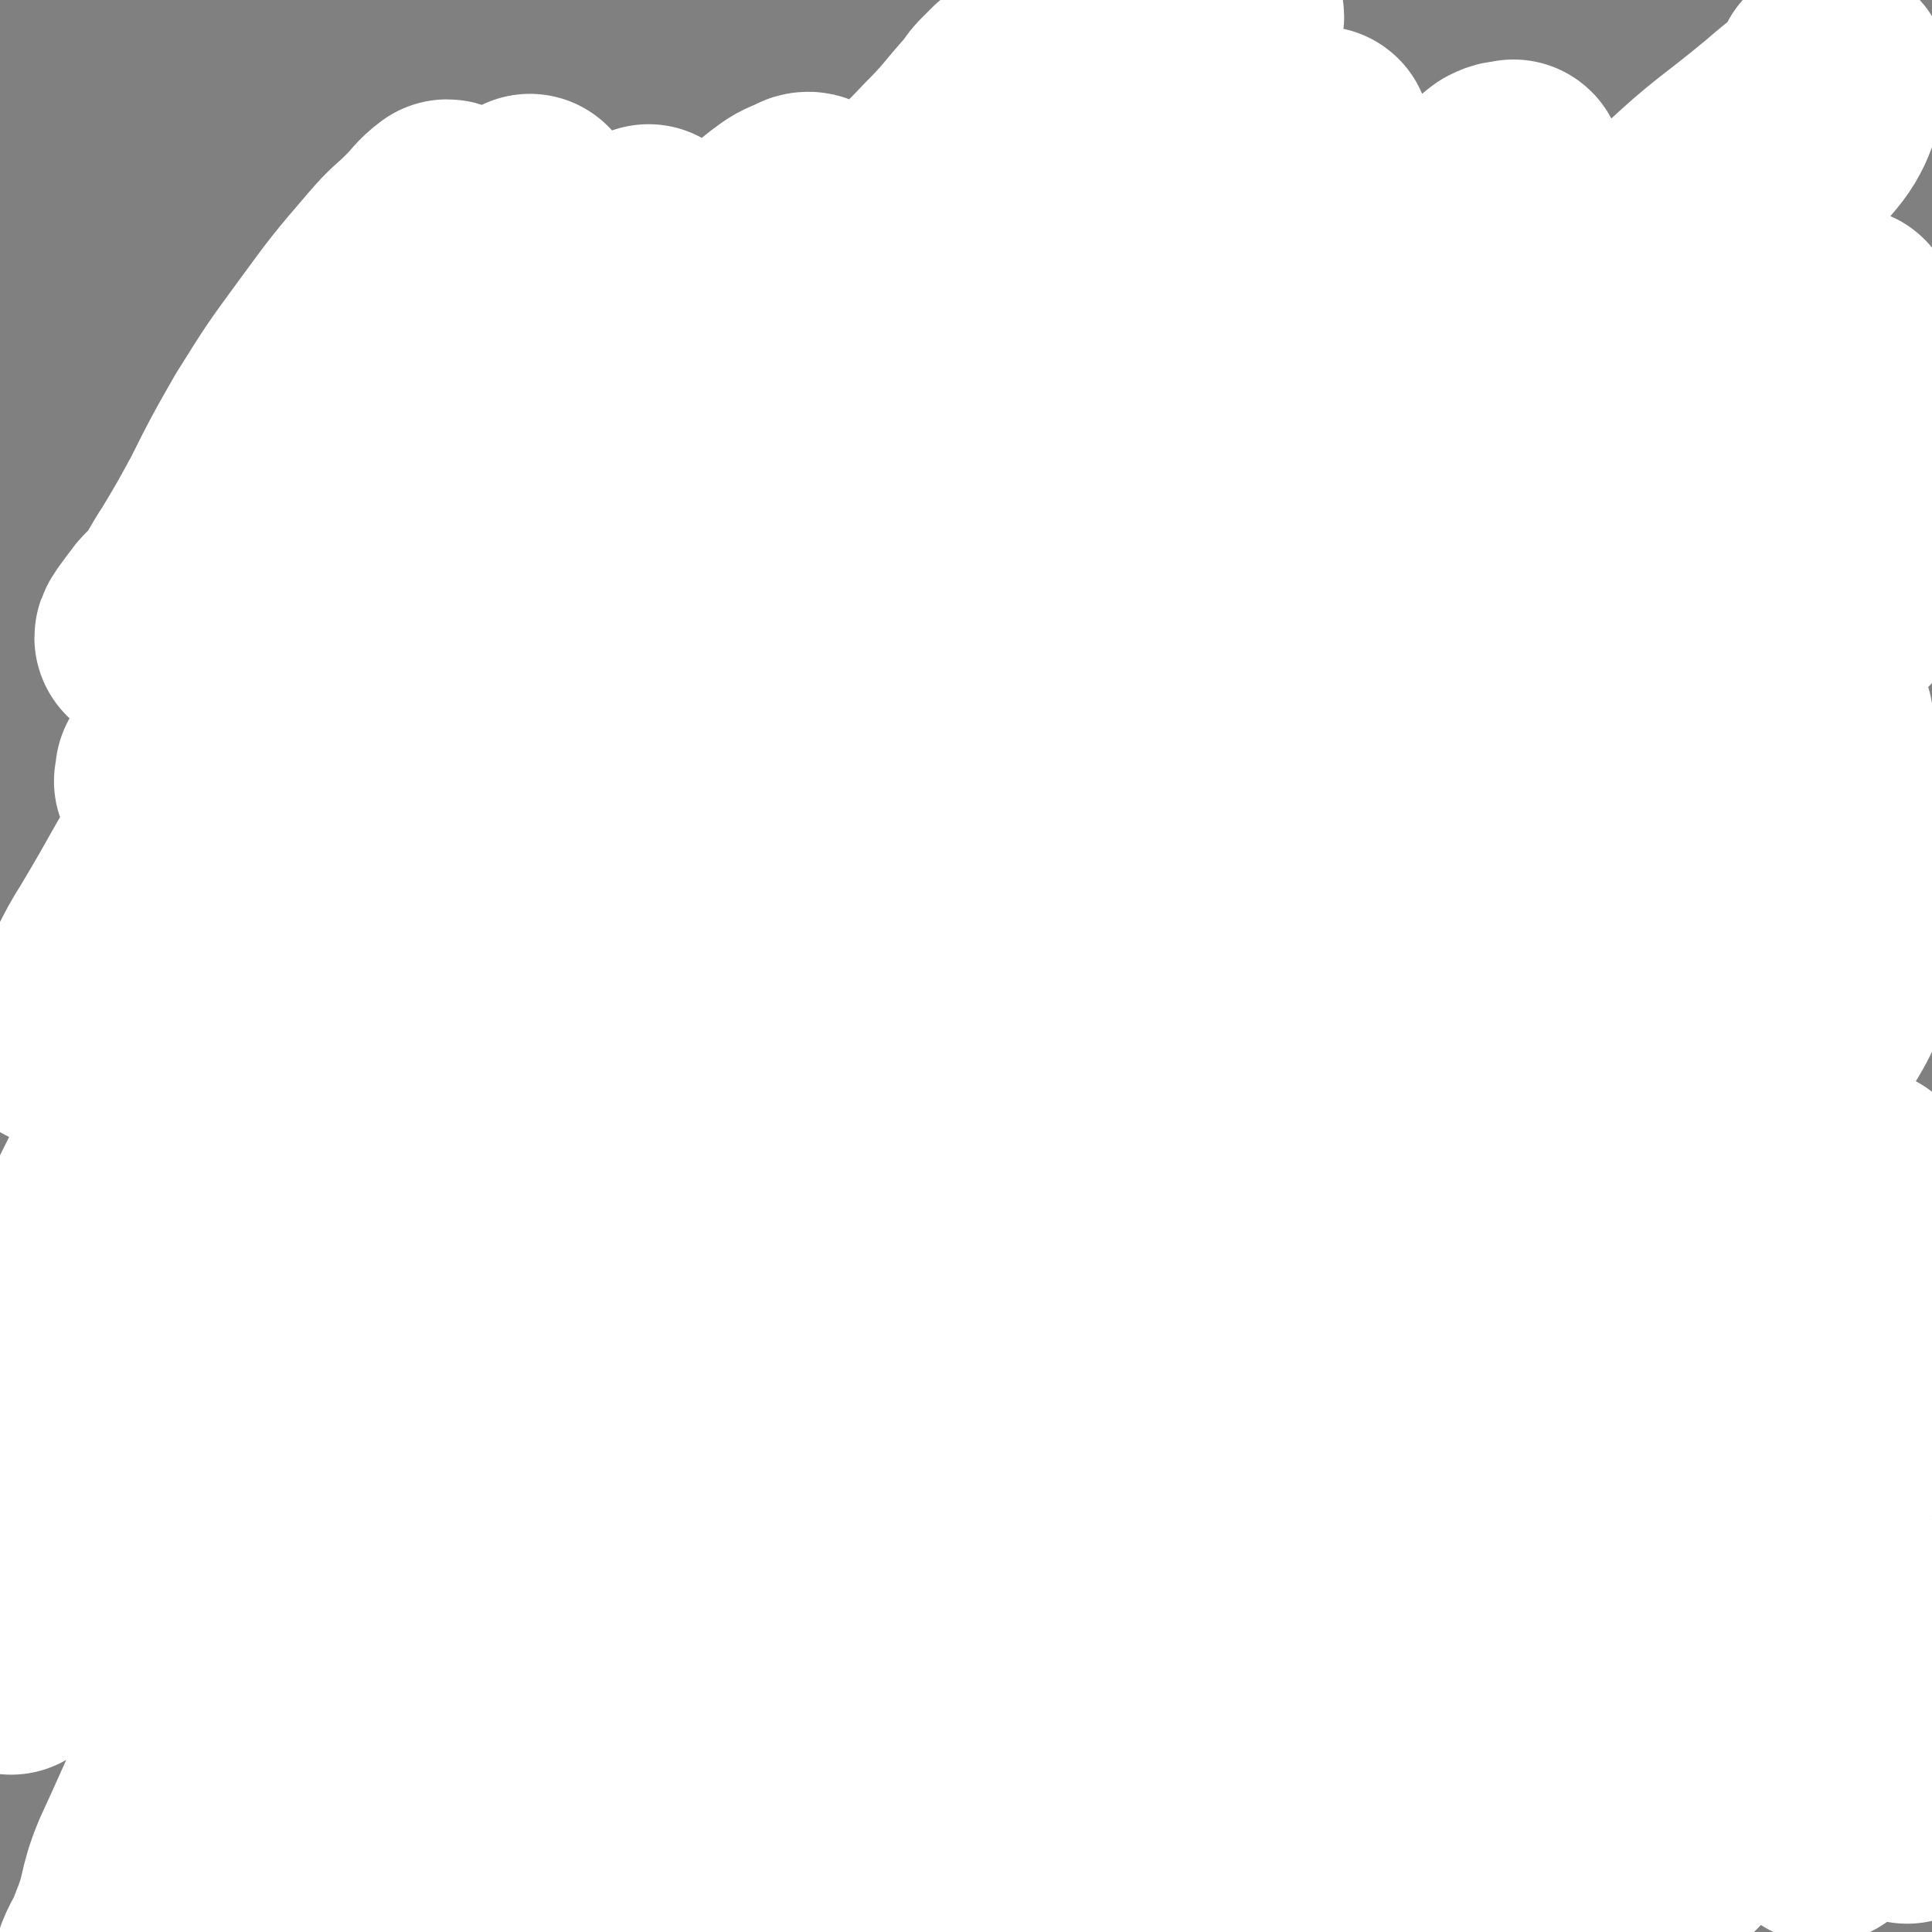 <svg viewBox='0 0 700 700' version='1.1' xmlns='http://www.w3.org/2000/svg' xmlns:xlink='http://www.w3.org/1999/xlink'><rect x="0" y="0" width="700" height="700" fill="#808080" stroke="none"/><g fill='none' stroke='#000000' stroke-width='6' stroke-linecap='round' stroke-linejoin='round'><path d='M131,160c0,0 -1,-1 -1,-1 0,7 0,8 0,16 -1,10 -1,10 -2,21 0,8 -1,8 -1,16 -1,7 -1,7 -1,13 0,8 0,9 0,16 0,1 -1,1 -1,2 -1,8 0,8 -1,17 -1,5 -2,5 -3,10 -1,4 -1,4 -2,8 0,9 0,9 0,19 0,4 0,4 0,8 -1,11 0,11 -1,21 -1,6 -1,6 -2,13 -1,7 0,7 -1,14 -1,7 -2,7 -3,13 -1,7 -1,7 -1,14 -1,7 -1,7 -2,15 -1,7 -1,7 -2,15 0,6 -1,6 -1,12 -1,6 0,6 0,13 0,7 -1,7 -1,14 -1,6 0,6 0,13 0,8 0,8 0,17 0,7 0,7 0,15 0,8 -1,8 0,15 0,8 1,8 2,16 0,7 0,7 0,14 0,6 -1,6 -1,12 -1,6 -1,6 -2,11 -1,5 -1,5 -1,10 -1,5 -1,5 -2,9 -1,5 -1,5 -1,9 -1,5 -2,5 -2,10 0,4 0,4 0,8 0,4 0,4 0,7 0,4 0,4 0,8 0,6 0,6 0,11 0,4 0,4 0,9 0,5 0,5 0,9 0,4 0,4 0,7 0,3 0,3 0,6 0,2 0,2 0,3 0,3 0,3 0,5 0,1 0,1 0,3 0,0 -1,1 0,1 1,0 2,0 4,-1 3,0 3,0 6,0 5,0 5,0 9,0 5,0 5,0 10,0 5,0 5,0 10,0 4,0 4,0 9,0 3,0 3,0 7,0 4,0 4,0 8,0 4,0 4,0 9,0 4,0 4,0 9,0 4,0 4,0 9,0 5,0 5,1 9,0 6,0 6,0 11,-1 5,0 4,0 9,-1 5,0 5,0 10,-1 4,0 4,0 9,0 5,0 5,0 9,0 6,0 6,0 11,0 5,0 5,0 10,0 5,1 5,1 10,1 6,1 6,0 11,0 7,1 7,2 13,2 6,1 6,0 13,1 6,0 6,1 12,2 6,0 6,0 13,0 5,0 5,0 11,0 6,1 6,1 12,1 6,1 6,0 12,0 7,0 7,0 14,0 6,0 6,0 12,0 7,0 7,1 15,0 7,0 7,0 15,0 7,0 7,0 14,-1 7,0 7,0 14,0 7,-1 7,-1 14,-2 8,0 8,0 15,-1 7,0 7,1 14,0 7,0 7,-1 14,-2 6,0 6,0 12,0 6,0 6,0 12,-1 7,0 7,0 13,-1 6,0 6,0 12,-1 5,0 5,0 10,0 6,-1 6,0 11,-1 5,0 4,0 9,-1 5,0 5,0 10,-1 4,0 4,0 9,0 4,0 4,0 8,0 3,0 3,0 7,0 3,0 3,0 5,0 3,0 3,0 5,0 2,0 2,0 3,0 2,0 2,1 3,0 1,0 1,0 1,-1 0,0 0,-1 0,-2 0,-1 0,-1 -1,-2 0,-2 0,-2 0,-4 -1,-7 -1,-7 -2,-14 -1,-9 -1,-9 -1,-18 -1,-8 -1,-8 -2,-16 -1,-7 -1,-7 -1,-14 -1,-11 -1,-11 -2,-21 -1,-10 0,-10 -2,-20 -1,-11 -1,-11 -2,-21 -1,-6 0,-7 -1,-13 -1,-11 -2,-11 -3,-22 0,-7 0,-7 0,-14 0,-6 -1,-6 -1,-12 0,-7 0,-7 0,-14 0,-8 0,-8 0,-15 0,-8 1,-8 1,-16 1,-7 1,-7 2,-14 0,-7 0,-7 0,-14 0,-8 1,-8 1,-16 0,-10 0,-10 0,-19 0,-8 0,-8 0,-17 0,-10 -1,-10 -1,-21 0,-9 0,-9 0,-18 0,-9 -1,-9 -1,-18 0,-9 0,-9 0,-19 0,-8 0,-8 0,-17 0,-8 0,-8 0,-15 0,-7 0,-7 0,-13 0,-7 0,-7 0,-14 0,-6 0,-6 0,-12 0,-6 1,-6 1,-11 0,-4 0,-4 0,-8 0,-4 -1,-4 -1,-7 0,-4 1,-4 0,-7 0,-1 -1,-1 -1,-3 0,0 0,0 0,0 -1,0 -1,0 -2,-1 0,-1 0,-1 -1,-2 0,-1 0,-1 -1,-1 -2,-1 -2,-1 -3,-2 -3,-1 -3,-2 -5,-3 -4,-2 -4,-2 -7,-3 -5,-1 -5,-1 -9,-2 -6,-1 -6,-1 -12,-2 -7,-1 -7,-1 -14,-2 -8,-1 -8,-1 -16,-1 -7,-1 -8,0 -15,0 -9,0 -9,0 -18,0 -9,0 -9,-1 -18,0 -10,0 -10,1 -21,1 -11,1 -11,1 -23,1 -11,0 -11,0 -22,0 -11,0 -11,0 -23,0 -10,0 -10,0 -20,1 -11,0 -11,1 -21,1 -11,1 -11,0 -21,1 -9,0 -9,0 -18,0 -10,0 -10,1 -20,1 -9,0 -9,0 -17,0 -9,0 -9,0 -18,0 -8,0 -8,0 -16,0 -9,1 -9,1 -17,1 -7,0 -7,0 -14,0 -8,0 -8,0 -15,0 -6,0 -6,0 -13,0 -6,0 -6,0 -11,0 -6,0 -6,0 -12,0 -5,0 -5,0 -11,0 -5,0 -5,0 -9,0 -5,0 -5,0 -10,0 -4,0 -4,0 -9,0 -4,0 -4,0 -7,0 -4,0 -4,0 -8,0 -3,0 -3,1 -7,1 -3,0 -3,0 -7,0 -2,0 -2,0 -5,0 -3,0 -2,0 -5,1 -2,0 -2,0 -4,0 -2,0 -2,0 -4,1 -1,0 -1,0 -2,0 -1,0 -1,0 -2,1 0,0 -1,0 -1,0 '/><path d='M150,283c0,0 -1,0 -1,-1 3,-6 4,-6 6,-13 2,-4 1,-5 3,-9 1,-6 1,-6 4,-11 3,-6 3,-6 6,-13 5,-9 5,-9 10,-19 1,-3 1,-3 2,-6 1,-2 0,-2 1,-5 4,-6 5,-6 9,-12 0,0 -1,-1 0,-1 1,-2 1,-2 3,-5 1,-1 0,-2 2,-2 1,-1 2,-1 3,0 0,1 -1,2 -1,4 0,3 1,3 1,6 0,8 -1,8 -1,16 0,10 0,10 0,20 0,3 -1,3 -1,6 -1,3 0,3 0,6 -1,3 -1,3 -1,6 -1,3 0,3 0,6 0,3 0,3 0,5 0,2 -1,2 0,4 0,3 1,3 1,5 '/><path d='M159,224c0,0 -1,-1 -1,-1 6,0 7,1 14,2 5,0 5,0 11,0 3,1 3,1 7,1 0,0 0,0 1,0 '/><path d='M245,196c0,0 -1,-1 -1,-1 0,0 1,0 1,1 -1,8 -1,8 -2,16 -2,10 -2,9 -3,19 -1,9 -1,9 -1,17 0,0 0,0 0,0 0,1 0,1 0,2 -1,3 -1,3 -1,5 -1,2 0,2 0,3 0,2 0,2 0,3 0,0 0,1 0,1 0,-1 0,-1 0,-2 0,-1 0,-1 0,-2 0,-1 0,-1 0,-3 0,-2 0,-2 0,-5 0,-4 -1,-4 0,-8 1,-14 1,-14 4,-28 2,-8 2,-8 5,-15 0,-1 0,-1 1,-1 1,-3 0,-3 2,-6 1,-3 2,-2 4,-5 2,-1 2,-2 4,-3 2,0 2,0 4,0 3,0 3,-1 6,0 3,0 2,1 5,3 0,0 0,0 0,0 -1,1 -1,1 -1,1 0,2 0,2 0,3 -1,2 -2,2 -3,4 -1,2 -1,2 -3,4 -1,2 -1,2 -3,4 -1,1 -2,1 -3,2 -1,2 -1,2 -1,4 0,0 -1,1 0,1 5,6 6,6 12,11 6,5 7,5 13,10 5,3 5,3 10,7 1,1 1,1 1,2 1,0 2,0 2,1 0,1 -1,1 -1,2 -2,1 -2,1 -4,1 -3,2 -3,2 -6,3 -7,3 -7,4 -14,6 -7,3 -8,3 -15,5 -5,0 -5,0 -10,0 -4,0 -4,0 -7,0 -2,0 -3,0 -3,-1 -1,-2 0,-4 0,-5 '/><path d='M340,233c0,0 -1,0 -1,-1 0,-9 1,-10 2,-18 0,-1 -1,2 -1,1 -1,-6 0,-9 -2,-16 0,-1 -1,1 -1,1 -1,-1 -1,-2 -2,-3 -2,-2 -2,-2 -5,-4 -1,-2 -1,-2 -3,-3 -2,-1 -3,-1 -5,0 -2,0 -3,0 -5,1 -2,2 -1,3 -3,5 -3,3 -3,3 -5,6 -2,3 -1,3 -2,6 -2,8 -3,7 -5,15 -2,5 -1,6 -2,12 0,3 0,3 0,7 0,2 -1,2 0,3 0,2 0,2 1,3 0,2 0,2 1,3 1,1 1,2 2,2 2,1 2,1 4,2 5,1 5,1 10,1 6,1 6,1 11,1 4,0 5,0 7,0 '/><path d='M395,174c0,0 -1,-1 -1,-1 -2,5 -3,6 -4,12 -2,7 0,7 -2,15 -1,6 -1,6 -3,12 -1,4 -1,4 -2,7 -2,7 -1,7 -3,14 -1,2 -1,2 -2,4 -1,3 -1,3 -1,6 -1,2 -1,2 -1,5 0,2 0,2 0,3 1,0 1,0 2,0 1,-1 1,-1 1,-3 1,-2 0,-2 0,-4 1,-4 0,-4 0,-8 1,-4 1,-4 2,-9 1,-6 2,-6 4,-13 2,-6 1,-6 4,-13 2,-6 2,-6 5,-12 2,-5 2,-5 5,-9 2,-3 3,-3 6,-6 2,-3 2,-4 5,-6 3,-1 3,-1 6,-2 3,0 3,0 6,0 2,0 3,0 4,1 4,4 5,4 8,9 2,3 2,3 3,7 2,3 2,3 3,7 1,3 1,3 1,6 1,4 1,4 0,8 0,1 0,1 -1,3 -1,2 -1,2 -2,5 -2,3 -2,2 -4,5 -4,6 -4,6 -8,11 -4,5 -4,5 -8,9 -3,3 -3,3 -7,6 -3,2 -3,2 -7,3 -3,1 -3,1 -5,2 -1,0 -1,0 -2,0 -2,0 -2,0 -4,0 -3,0 -4,0 -6,0 '/><path d='M487,185c0,0 -1,-1 -1,-1 -1,0 -1,1 -1,2 0,10 1,10 0,20 0,4 -1,4 -2,8 -2,9 -1,9 -3,17 -1,2 -1,2 -2,3 -2,6 -1,6 -2,12 -1,2 -1,2 -2,4 -1,4 -1,4 -2,7 0,3 0,3 -1,6 0,2 0,2 0,4 '/><path d='M479,187c0,0 -2,-1 -1,-1 7,1 9,2 17,3 1,0 1,0 1,0 9,2 9,2 17,4 7,1 7,1 14,2 1,0 1,0 1,0 0,0 0,0 0,0 '/><path d='M474,237c0,0 -1,-1 -1,-1 0,0 0,1 0,1 0,0 0,-1 0,-1 9,0 9,1 18,2 8,1 8,1 15,2 7,1 7,1 14,2 0,0 -1,0 -1,0 0,0 0,0 0,0 '/><path d='M466,262c0,0 -2,-1 -1,-1 5,0 6,1 12,2 1,0 1,0 2,0 9,1 9,1 18,2 10,1 15,1 20,1 '/><path d='M590,187c0,0 -1,-1 -1,-1 0,0 0,1 0,1 0,0 -1,0 -2,1 -2,8 -2,9 -4,18 -2,11 -3,11 -4,23 -2,9 -1,12 -2,19 0,1 0,-4 -1,-3 0,0 -1,2 -1,4 -1,3 0,3 -1,6 0,3 0,3 -1,6 0,2 -1,2 -1,3 0,1 0,1 0,1 '/><path d='M573,202c0,0 -2,0 -1,-1 3,-5 3,-6 8,-11 4,-3 6,-3 8,-5 1,0 -2,1 -2,0 0,0 2,-1 3,-1 9,-2 10,-2 19,-2 10,-1 10,0 20,0 1,0 1,-1 2,-1 1,0 1,0 1,0 '/><path d='M571,220c0,0 -2,-1 -1,-1 8,-2 9,-2 18,-3 17,-1 17,0 35,-2 4,0 4,-1 8,-1 1,0 1,0 2,0 '/><path d='M160,399c0,0 -1,-1 -1,-1 '/><path d='M196,406c0,0 -1,-1 -1,-1 '/><path d='M278,391c0,0 -1,-1 -1,-1 0,0 0,0 1,1 '/><path d='M367,396c0,0 -1,-1 -1,-1 0,0 1,0 1,1 '/><path d='M496,383c0,0 -1,-1 -1,-1 '/><path d='M585,397c0,0 -1,-1 -1,-1 '/><path d='M183,565c0,0 -1,-1 -1,-1 '/><path d='M243,560c0,0 -1,-1 -1,-1 '/><path d='M332,574c0,0 -1,-1 -1,-1 '/><path d='M418,560c0,0 -1,-1 -1,-1 '/><path d='M541,539c0,0 -1,-1 -1,-1 '/></g>
<g fill='none' stroke='#FFFFFF' stroke-width='80' stroke-linecap='round' stroke-linejoin='round'><path d='M163,77c0,0 0,-1 -1,-1 -4,3 -4,4 -8,8 -6,6 -6,5 -12,12 -12,14 -12,14 -23,29 -11,15 -11,15 -21,31 -8,14 -8,14 -15,28 -6,11 -6,11 -12,21 -4,6 -4,7 -8,13 -2,3 -3,2 -5,5 -3,4 -7,9 -5,8 3,-2 8,-7 15,-14 13,-11 13,-11 25,-23 13,-12 13,-13 25,-26 16,-17 16,-16 31,-33 11,-14 11,-14 22,-28 7,-10 7,-11 15,-21 2,-4 2,-4 4,-8 1,-2 2,-4 2,-4 -1,2 -1,4 -3,7 -11,16 -12,15 -23,30 -15,21 -15,21 -31,43 -14,20 -14,19 -28,40 -11,18 -11,19 -22,38 -7,13 -7,13 -14,27 -5,9 -4,9 -9,18 -1,1 -1,1 -2,3 0,2 -1,4 0,3 8,-5 9,-7 18,-15 15,-15 15,-15 29,-31 19,-20 19,-20 38,-41 16,-19 16,-19 32,-39 14,-17 14,-17 28,-34 9,-11 9,-11 18,-21 5,-7 5,-6 10,-13 1,-2 2,-4 2,-4 0,0 0,2 -1,4 -14,18 -15,17 -30,35 -24,30 -24,30 -49,60 -25,31 -26,31 -51,63 -20,27 -20,27 -39,55 -12,19 -11,19 -23,39 -7,11 -6,12 -13,23 -4,6 -6,6 -9,11 0,1 1,1 2,1 0,0 -1,-1 0,-2 11,-11 13,-9 24,-21 18,-22 17,-23 34,-46 20,-26 20,-26 41,-52 21,-26 22,-25 44,-50 19,-24 19,-24 39,-47 17,-18 17,-18 34,-36 13,-14 13,-14 27,-27 8,-8 8,-9 17,-16 4,-3 4,-3 9,-5 1,-1 3,-1 3,0 -1,3 -3,4 -5,7 -10,13 -11,13 -21,25 -20,24 -19,25 -40,49 -20,24 -20,24 -40,48 -21,27 -20,27 -40,54 -21,27 -22,26 -42,54 -18,26 -18,26 -34,53 -13,22 -12,23 -23,46 -8,16 -8,16 -16,32 -4,8 -4,8 -8,17 -2,3 -3,4 -5,7 0,0 1,0 1,0 0,0 0,-1 0,-1 13,-20 14,-19 27,-39 19,-27 17,-28 36,-55 22,-31 22,-31 46,-62 24,-31 25,-30 49,-60 24,-30 24,-31 48,-60 23,-27 24,-27 47,-54 20,-23 18,-25 38,-48 14,-15 16,-14 30,-29 9,-9 8,-9 17,-19 2,-3 2,-3 4,-5 1,-1 1,-1 2,-2 1,0 1,-1 1,-1 -14,18 -14,19 -29,37 -19,21 -19,21 -38,42 -25,26 -25,26 -49,53 -26,29 -26,29 -52,58 -26,31 -27,31 -52,64 -26,33 -26,33 -50,68 -22,31 -23,31 -41,64 -13,23 -10,24 -22,48 -16,32 -17,34 -35,64 -1,1 -1,-1 -1,-2 1,-3 1,-3 3,-4 8,-9 9,-8 16,-17 16,-19 17,-19 31,-39 20,-29 18,-30 39,-58 23,-33 24,-33 48,-64 27,-34 27,-34 53,-68 27,-33 27,-33 54,-66 24,-28 24,-28 48,-56 23,-26 23,-26 47,-51 22,-22 21,-22 44,-43 16,-16 17,-15 34,-30 11,-10 11,-10 23,-20 4,-3 4,-2 8,-5 1,0 2,-1 2,0 -4,6 -5,7 -11,13 -15,16 -16,16 -32,32 -24,24 -24,23 -48,48 -26,28 -26,28 -51,57 -30,32 -31,31 -59,64 -31,37 -30,37 -60,75 -29,37 -30,36 -57,74 -25,35 -24,35 -46,71 -19,32 -19,32 -35,65 -20,41 -18,42 -36,82 -4,8 -5,7 -8,14 0,1 0,2 0,2 6,-8 6,-10 13,-19 14,-20 15,-20 28,-40 17,-27 15,-28 33,-54 22,-31 24,-30 49,-60 25,-31 26,-30 52,-61 27,-31 26,-32 54,-63 26,-30 26,-30 52,-60 25,-28 25,-29 50,-57 23,-25 23,-25 46,-49 21,-22 21,-23 42,-43 15,-14 16,-13 31,-26 9,-8 8,-9 18,-17 1,-2 2,-1 3,-2 1,-1 1,-1 2,-2 1,0 2,-1 1,0 -8,11 -8,12 -18,24 -22,26 -22,26 -45,51 -28,31 -30,30 -58,61 -27,31 -26,32 -52,64 -30,36 -31,35 -60,71 -29,36 -28,36 -56,73 -27,35 -27,35 -52,71 -20,28 -20,27 -38,56 -14,22 -14,22 -26,45 -6,13 -6,13 -12,26 -1,3 -2,3 -2,7 -1,2 -2,4 -1,4 2,0 4,-2 7,-5 14,-13 14,-13 27,-27 23,-25 23,-26 44,-53 25,-31 25,-31 50,-62 25,-33 25,-33 50,-66 27,-34 26,-34 54,-67 25,-31 26,-30 53,-61 26,-30 24,-32 52,-61 23,-25 25,-24 50,-48 20,-19 20,-19 40,-39 16,-15 16,-15 32,-30 9,-8 10,-7 19,-15 4,-3 3,-3 7,-6 2,-1 2,-1 4,-1 1,0 2,-1 1,0 -8,9 -9,9 -18,18 -25,25 -25,25 -50,49 -33,32 -34,30 -66,62 -36,36 -36,36 -69,74 -32,35 -31,36 -61,72 -27,32 -27,32 -54,65 -29,37 -30,37 -58,75 -26,36 -27,36 -51,74 -24,35 -24,35 -45,73 -14,25 -13,25 -25,51 -5,12 -3,13 -8,25 -2,6 -3,6 -5,11 0,0 0,0 0,0 3,-4 3,-4 6,-8 14,-20 14,-20 28,-40 21,-30 19,-31 42,-60 27,-35 29,-34 58,-67 32,-36 32,-36 63,-71 34,-38 33,-38 67,-74 35,-37 35,-36 70,-73 34,-37 34,-37 69,-74 31,-33 31,-33 63,-65 28,-30 28,-30 57,-59 22,-23 22,-23 46,-44 18,-17 19,-16 37,-31 8,-7 9,-7 16,-14 2,-2 0,-4 2,-5 1,0 5,0 4,2 -4,13 -4,17 -15,28 -28,32 -31,30 -62,59 -36,34 -37,34 -72,68 -39,38 -39,38 -77,77 -37,37 -37,37 -73,76 -35,37 -35,36 -68,75 -33,38 -33,39 -65,79 -31,39 -31,39 -61,79 -21,30 -20,30 -40,60 -12,20 -12,21 -24,41 -2,4 -2,4 -3,8 -3,10 -3,15 -5,19 0,2 0,-4 2,-7 11,-13 13,-12 25,-26 22,-23 22,-23 43,-46 28,-30 28,-29 56,-59 28,-30 27,-30 55,-60 30,-31 31,-30 61,-63 31,-33 29,-35 61,-68 33,-34 34,-32 68,-65 29,-29 29,-29 59,-58 25,-24 25,-25 50,-48 20,-18 21,-18 41,-35 15,-13 16,-13 30,-27 4,-4 3,-5 7,-10 4,-5 6,-6 10,-10 0,0 -1,1 -1,2 0,0 2,-1 2,0 -5,10 -4,12 -12,21 -27,28 -29,26 -58,53 -32,30 -33,30 -64,61 -36,35 -36,35 -71,71 -32,33 -32,33 -64,68 -30,32 -31,32 -60,66 -31,35 -31,35 -60,72 -26,33 -26,33 -48,67 -18,27 -18,28 -33,56 -11,21 -10,21 -20,42 -4,11 -3,11 -7,21 -1,3 -2,3 -2,5 -1,0 1,0 1,-1 8,-11 8,-11 16,-23 21,-31 20,-32 41,-62 23,-33 24,-33 48,-65 29,-38 28,-38 58,-74 31,-36 32,-35 65,-70 33,-34 33,-35 67,-69 32,-31 33,-30 65,-61 30,-28 31,-27 60,-55 22,-21 22,-21 43,-41 15,-15 18,-14 30,-30 2,-4 -3,-6 -1,-9 2,-3 4,-3 8,-4 0,0 2,-1 1,0 -4,5 -5,5 -10,12 -15,17 -13,19 -30,34 -29,29 -31,27 -62,54 -32,30 -33,29 -63,61 -36,35 -35,36 -68,73 -31,35 -31,35 -60,70 -28,34 -28,34 -55,69 -19,25 -19,26 -36,52 -14,21 -15,21 -28,43 -8,14 -8,14 -14,29 -2,7 -4,12 -3,16 1,2 5,-1 8,-3 12,-9 13,-9 23,-20 28,-30 27,-31 54,-62 29,-33 28,-33 57,-66 32,-37 31,-37 64,-74 31,-34 31,-33 63,-66 30,-31 30,-30 60,-60 25,-25 26,-25 51,-50 19,-19 20,-18 37,-37 7,-8 4,-10 10,-17 4,-5 6,-5 10,-7 1,-1 1,1 0,2 -13,15 -14,14 -27,29 -28,29 -27,30 -56,59 -34,35 -35,34 -70,68 -36,36 -36,36 -72,73 -35,36 -35,36 -69,74 -32,37 -33,36 -62,75 -23,30 -23,30 -43,62 -14,22 -14,22 -25,46 -7,11 -8,13 -11,24 0,2 3,3 5,2 8,-5 8,-6 15,-14 26,-27 25,-28 49,-56 28,-32 27,-33 54,-65 31,-36 31,-36 63,-72 31,-35 32,-34 63,-69 30,-32 30,-33 60,-65 24,-26 24,-26 49,-51 19,-20 19,-19 38,-39 9,-9 9,-9 16,-20 2,-3 1,-4 2,-8 0,0 1,-2 0,-1 -27,33 -26,35 -55,68 -27,33 -29,32 -57,64 -30,34 -30,34 -58,70 -29,37 -29,37 -56,75 -26,36 -26,36 -51,73 -19,30 -19,29 -37,60 -13,22 -11,22 -23,45 -2,3 -2,3 -4,6 -1,1 -2,2 -2,2 0,0 0,0 1,-1 16,-21 17,-20 33,-42 24,-32 22,-34 47,-65 27,-35 29,-34 58,-68 31,-36 30,-37 61,-72 30,-34 31,-33 62,-66 26,-28 28,-27 52,-57 16,-19 16,-19 29,-40 6,-9 4,-10 9,-20 2,-3 4,-5 5,-4 1,1 0,4 -1,8 -8,22 -5,24 -18,43 -27,41 -31,39 -62,78 -31,39 -32,38 -63,77 -33,41 -33,40 -64,82 -25,35 -24,36 -48,72 -18,28 -19,27 -36,56 -6,11 -7,12 -11,23 0,2 1,4 2,3 14,-11 16,-12 30,-28 27,-31 26,-32 52,-65 32,-40 33,-39 64,-79 30,-38 30,-38 59,-77 25,-31 27,-30 51,-63 14,-20 15,-20 27,-41 4,-6 1,-7 4,-14 1,-2 5,-5 5,-3 -1,3 -3,7 -7,13 -19,33 -17,34 -39,66 -22,33 -25,31 -49,63 -25,33 -25,33 -48,67 -19,30 -20,30 -37,61 -15,27 -16,27 -28,56 -7,17 -6,18 -10,37 -1,6 -3,13 -1,14 3,1 7,-5 12,-10 21,-25 22,-25 42,-52 25,-35 24,-36 49,-71 23,-32 23,-32 47,-63 20,-28 21,-27 41,-56 11,-18 10,-19 21,-38 5,-9 4,-11 11,-19 2,-3 3,-3 6,-2 1,0 2,2 1,4 -6,18 -7,18 -16,35 -20,36 -21,35 -42,70 -23,38 -24,37 -45,75 -17,31 -17,31 -32,63 -10,20 -10,20 -19,41 -2,5 -2,6 -4,11 0,0 1,0 2,-1 15,-22 15,-23 30,-45 23,-35 22,-35 46,-69 22,-31 25,-30 46,-62 12,-18 9,-20 20,-38 6,-11 7,-13 15,-20 2,-2 4,0 5,2 1,1 0,2 -1,4 -9,20 -10,20 -19,39 -14,28 -13,29 -27,56 -13,24 -16,23 -28,47 -8,14 -8,14 -14,30 -2,7 -2,8 -3,15 0,1 1,1 2,1 6,-4 6,-4 11,-9 16,-16 16,-17 30,-34 13,-15 15,-15 25,-32 5,-9 0,-11 5,-21 2,-5 4,-5 9,-8 1,-1 3,-1 3,0 1,1 0,3 -1,5 -4,9 -5,9 -8,18 -4,11 -4,11 -6,23 -1,9 0,10 0,19 0,6 0,6 0,13 0,2 -1,5 0,5 1,0 2,-3 4,-6 7,-6 8,-5 14,-12 4,-6 2,-9 8,-13 3,-3 5,-1 10,-1 2,0 2,1 2,3 -2,11 -6,17 -7,22 '/></g>
</svg>